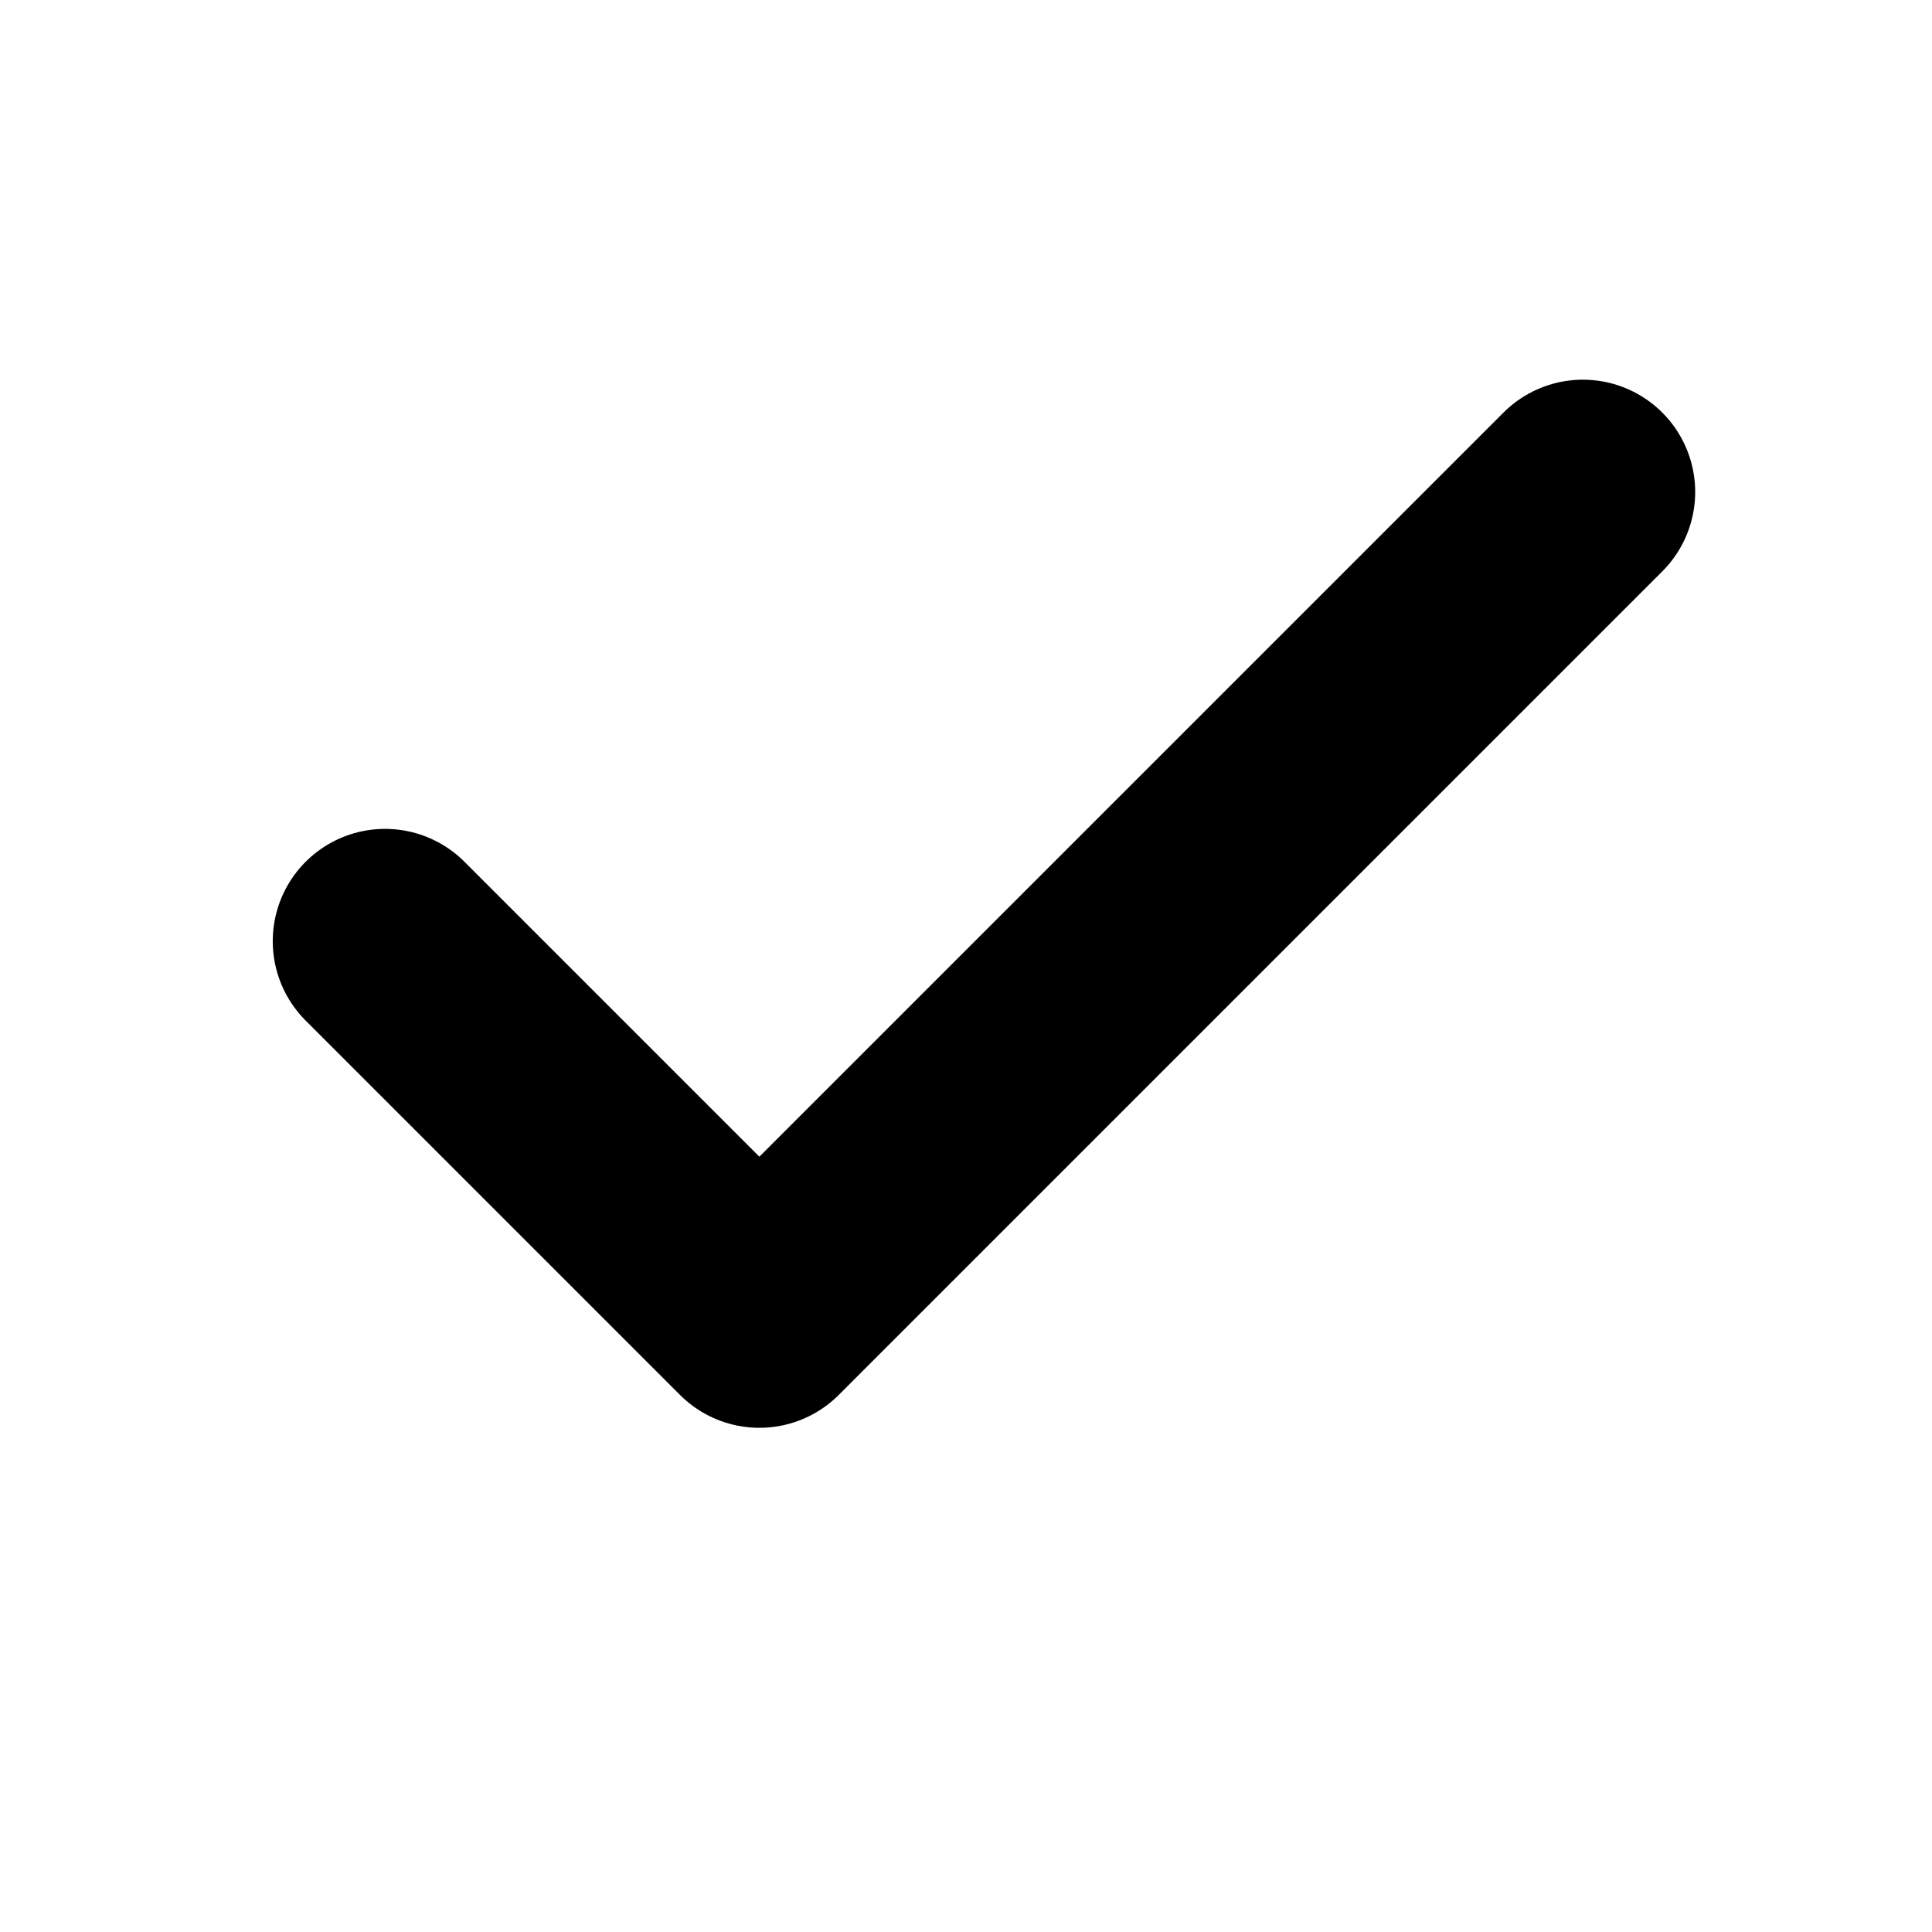 <svg xmlns="http://www.w3.org/2000/svg" width="20" height="20" fill="none"><path stroke="#000" stroke-linecap="round" stroke-linejoin="round" stroke-width="2.325" d="M16.386 5.093l-8.525 8.525-3.875-3.875"/></svg>